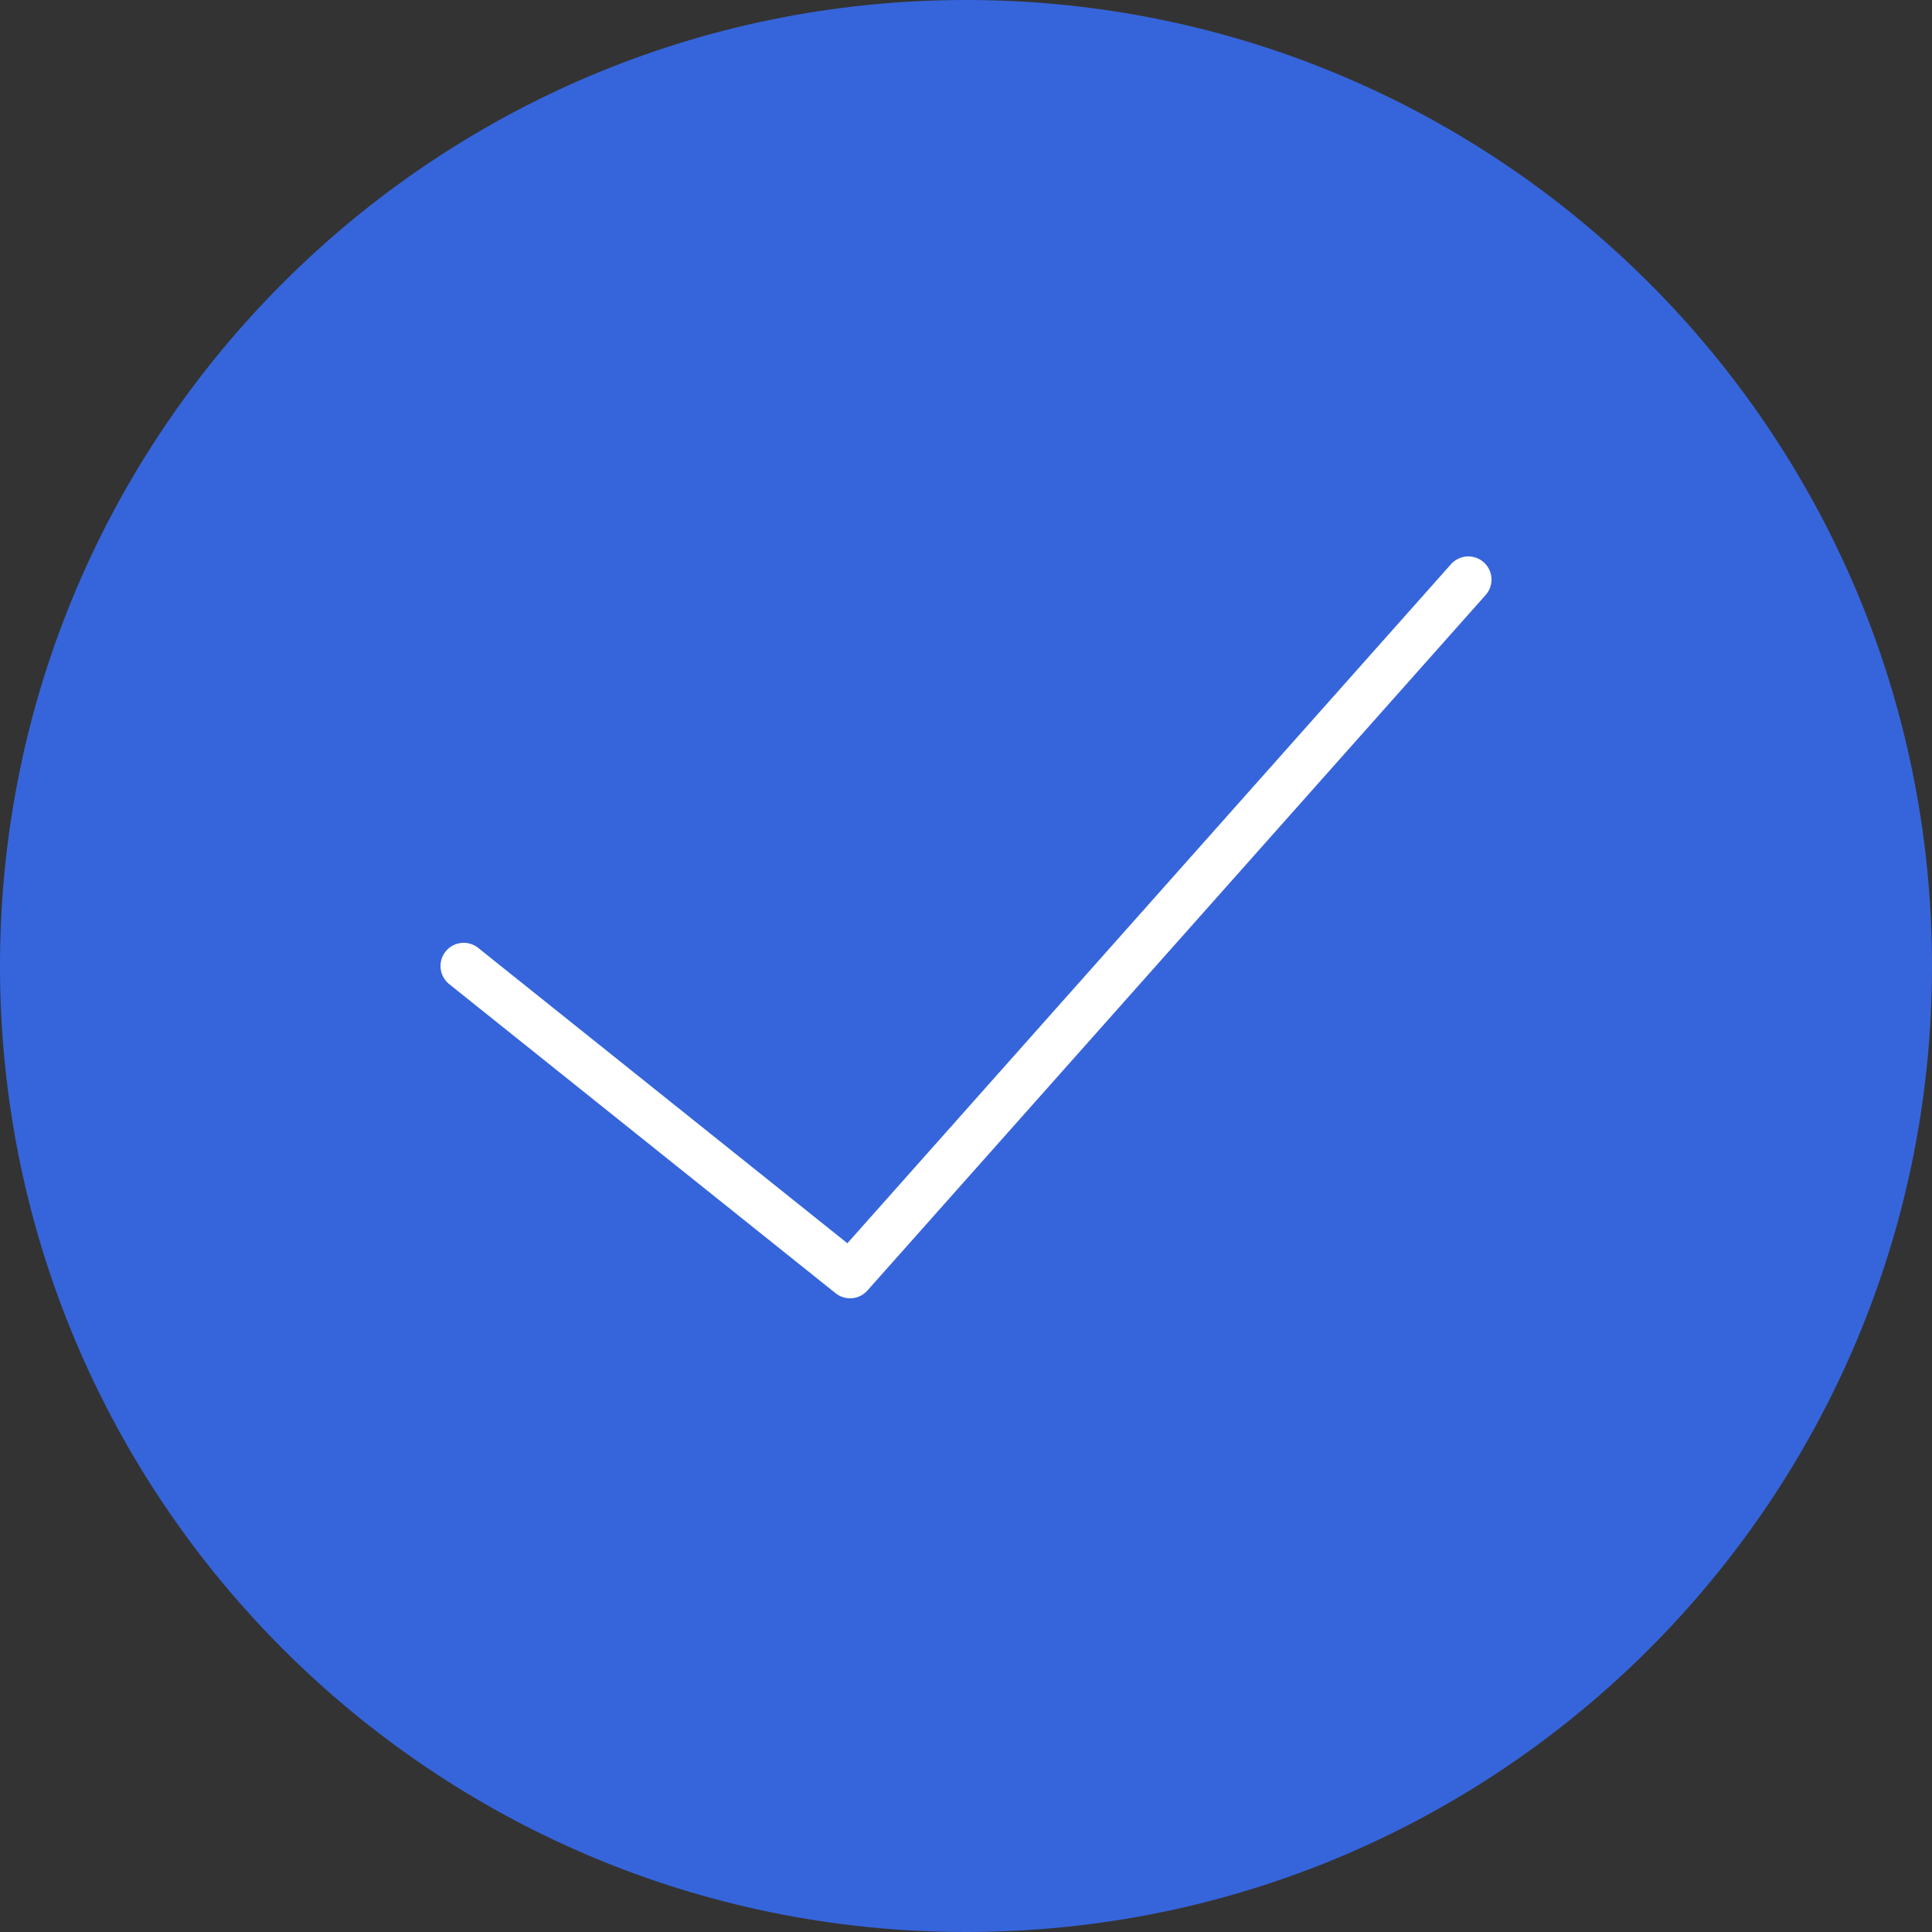 <svg xmlns="http://www.w3.org/2000/svg" xmlns:xlink="http://www.w3.org/1999/xlink" width="125" height="125" viewBox="0 0 125 125"><rect x="0" y="0" width="125" height="125" fill="#333333" stroke="none"/><defs><path id="8glsa" d="M898 2621.5c0-34.518 27.982-62.5 62.5-62.5s62.5 27.982 62.5 62.5-27.982 62.5-62.5 62.5-62.5-27.982-62.5-62.5z"/><path id="8glsb" d="M993 2596.5l-40 45-25-20"/></defs><g><g transform="translate(-898 -2559)"><g><use fill="#3665db" xlink:href="#8glsa"/></g><g><use fill="#fff" fill-opacity="0" stroke="#fff" stroke-linecap="round" stroke-linejoin="round" stroke-miterlimit="50" stroke-width="3" xlink:href="#8glsb"/></g></g></g></svg>